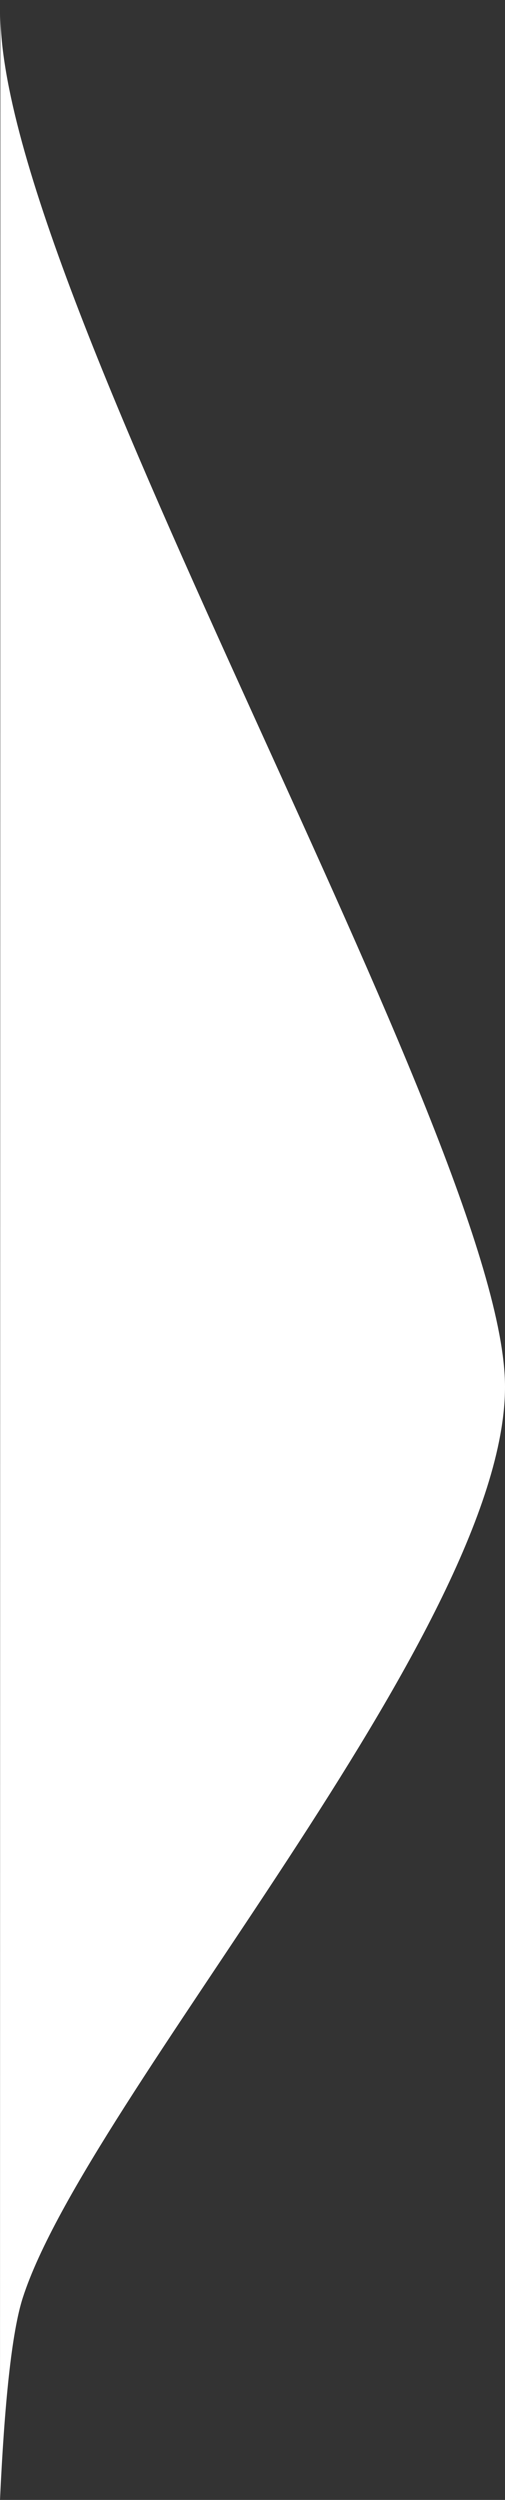 <svg id="Groupe_835" data-name="Groupe 835" xmlns="http://www.w3.org/2000/svg" xmlns:xlink="http://www.w3.org/1999/xlink" width="41.892" height="207.241" viewBox="0 0 41.892 207.241">
  <rect x="0" y="0" width="41.892" height="207.241" fill="#333333" stroke="none"/>
  <defs>
    <clipPath id="clip-path">
      <rect id="Rectangle_934" data-name="Rectangle 934" width="41.892" height="207.241" fill="#fff"/>
    </clipPath>
  </defs>
  <g id="Groupe_835-2" data-name="Groupe 835" clip-path="url(#clip-path)">
    <path id="Tracé_213" data-name="Tracé 213" d="M0,207.241c.365-7.921.967-13.9,1.892-16.766,5.315-16.461,40-55.319,40-75.513S.033,24.309.033,1.092" fill="#fff"/>
  </g>
</svg>
